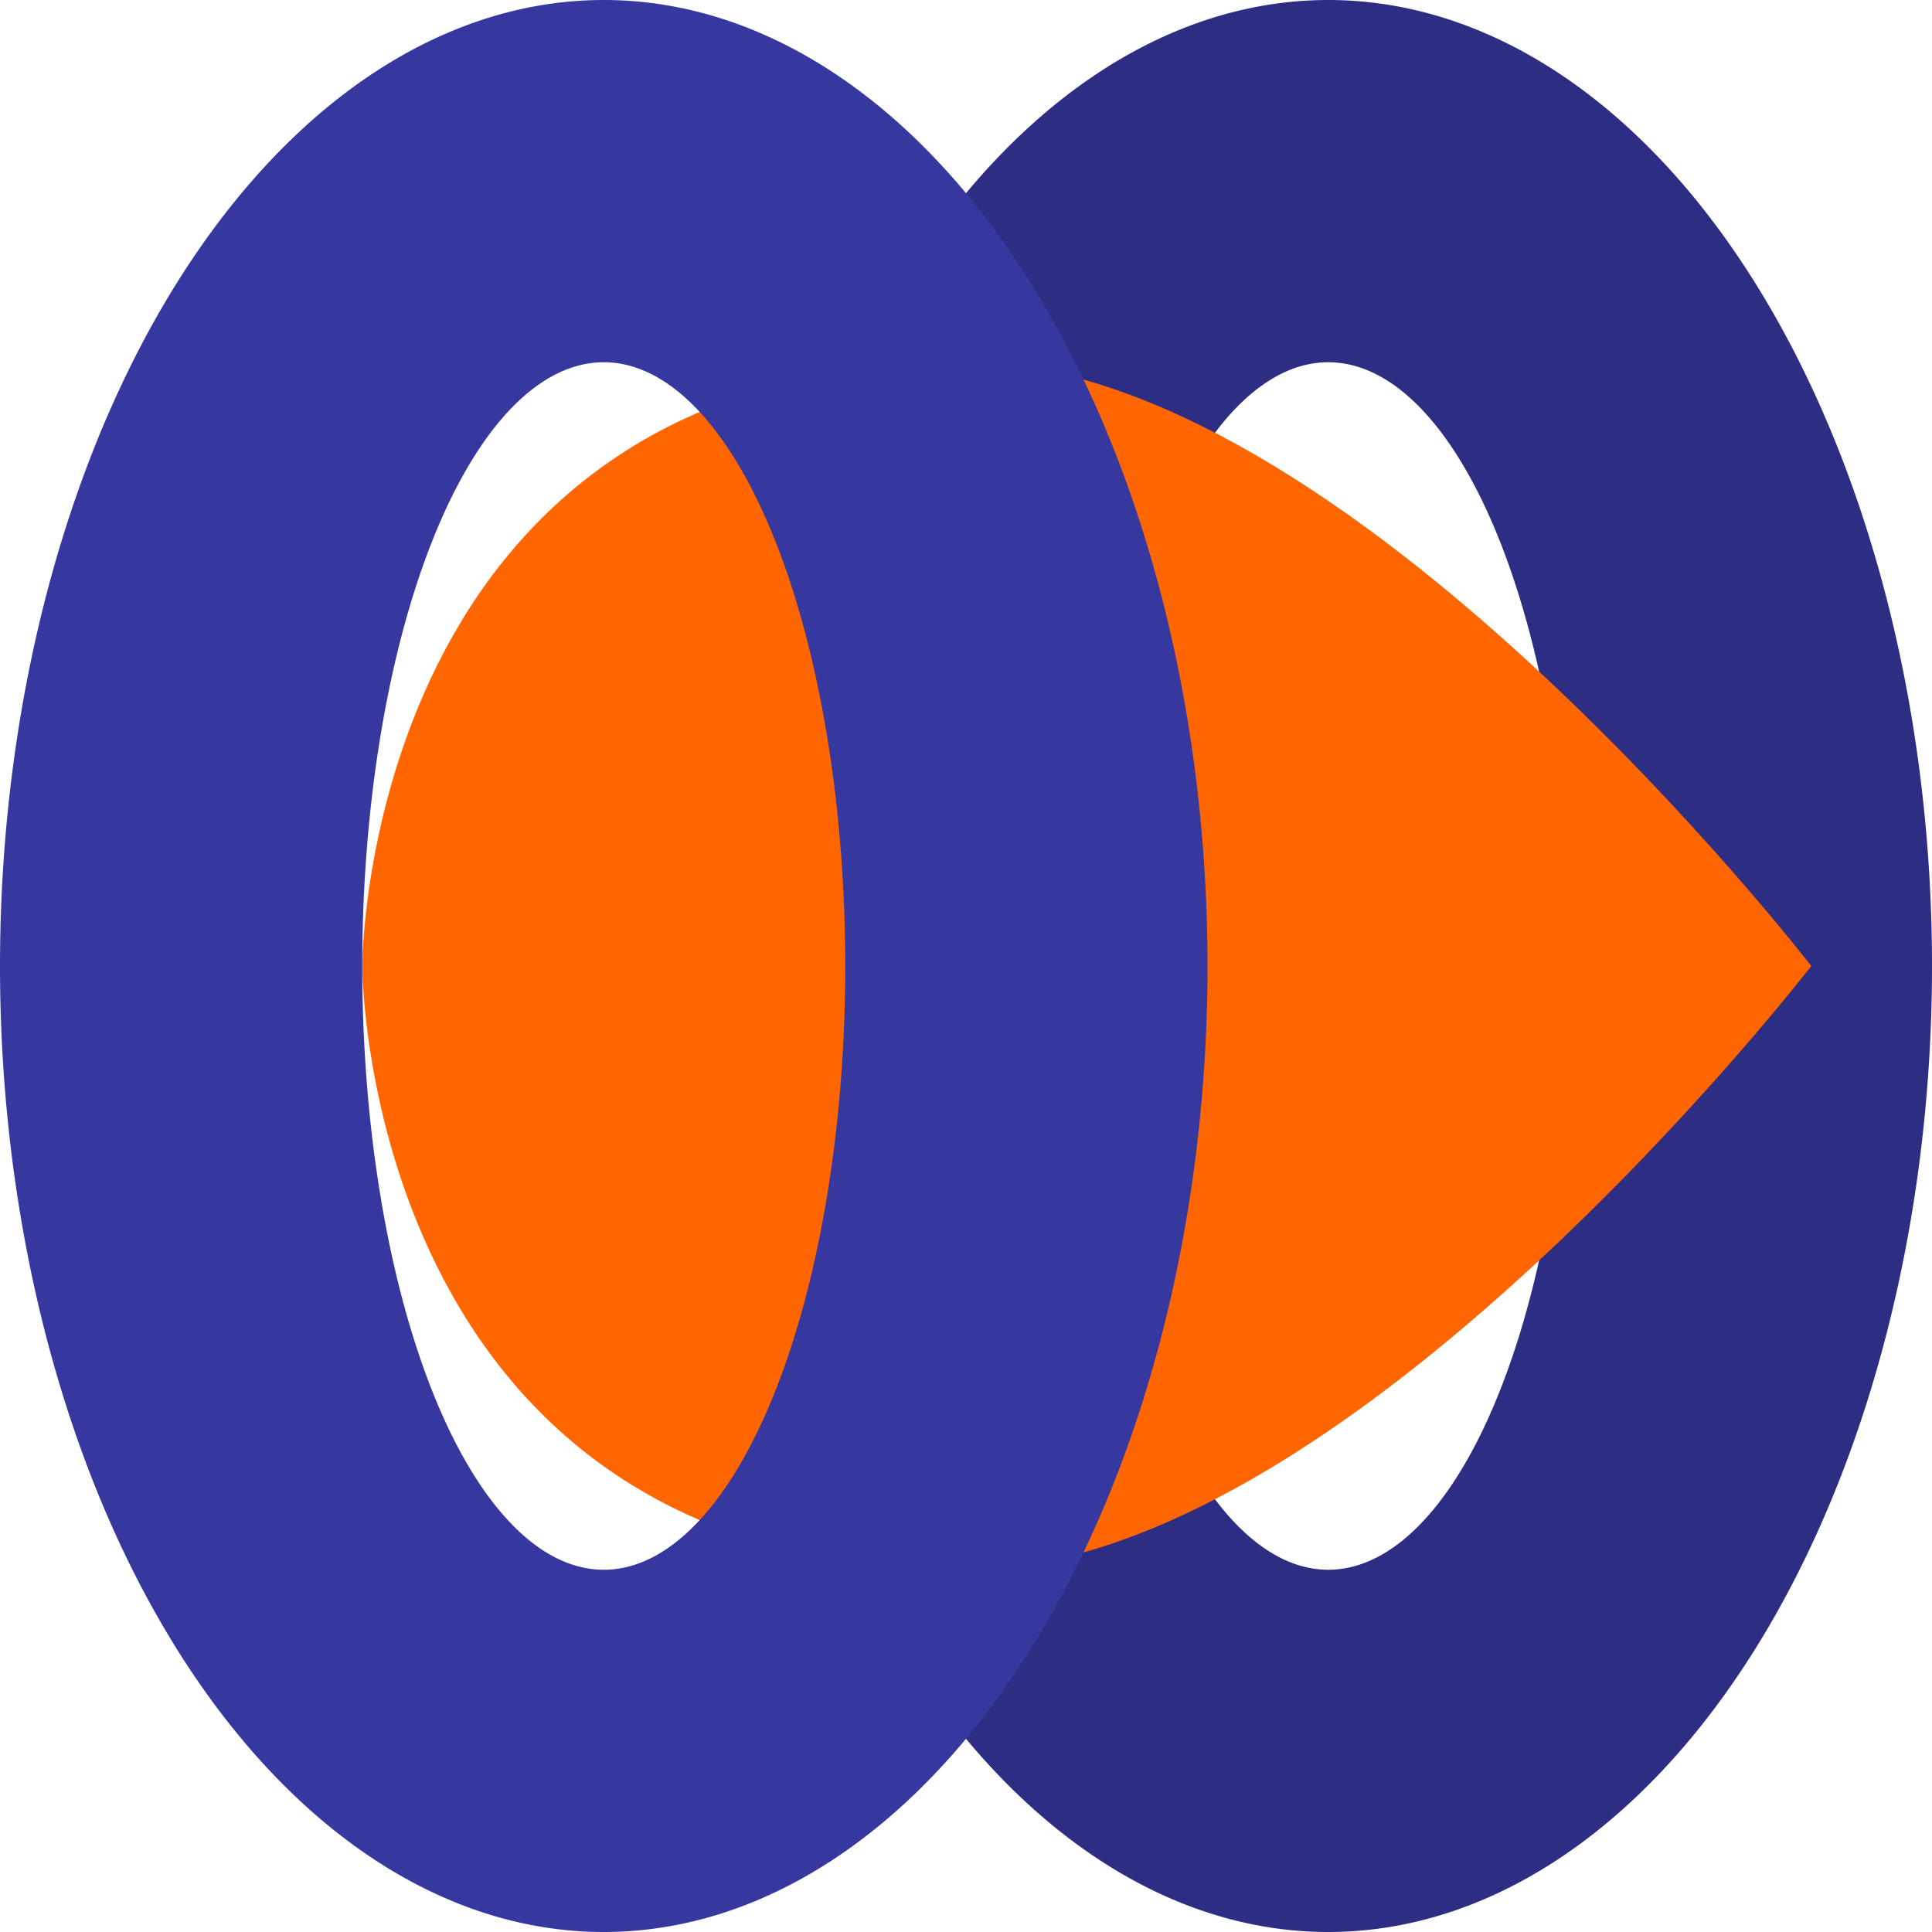 <svg xmlns="http://www.w3.org/2000/svg" height="16" width="16" version="1.1">
 <path style="fill:#2d2d84" d="m11 0a5 8 0 0 0 -5 8 5 8 0 0 0 5 8 5 8 0 0 0 5 -8 5 8 0 0 0 -5 -8zm0 3a2 5 0 0 1 2 5 2 5 0 0 1 -2 5 2 5 0 0 1 -2 -5 2 5 0 0 1 2 -5z"/>
 <path style="fill:#ff6600" d="m8 3c-5 0-5 5-5 5s0 5 5 5c3.145 0 7-5 7-5s-3.855-5-7-5z"/>
 <path style="fill:#3737a0" d="m5 0a5 8 0 0 0 -5 8 5 8 0 0 0 5 8 5 8 0 0 0 5 -8 5 8 0 0 0 -5 -8zm0 3a2 5 0 0 1 2 5 2 5 0 0 1 -2 5 2 5 0 0 1 -2 -5 2 5 0 0 1 2 -5z"/>
</svg>

